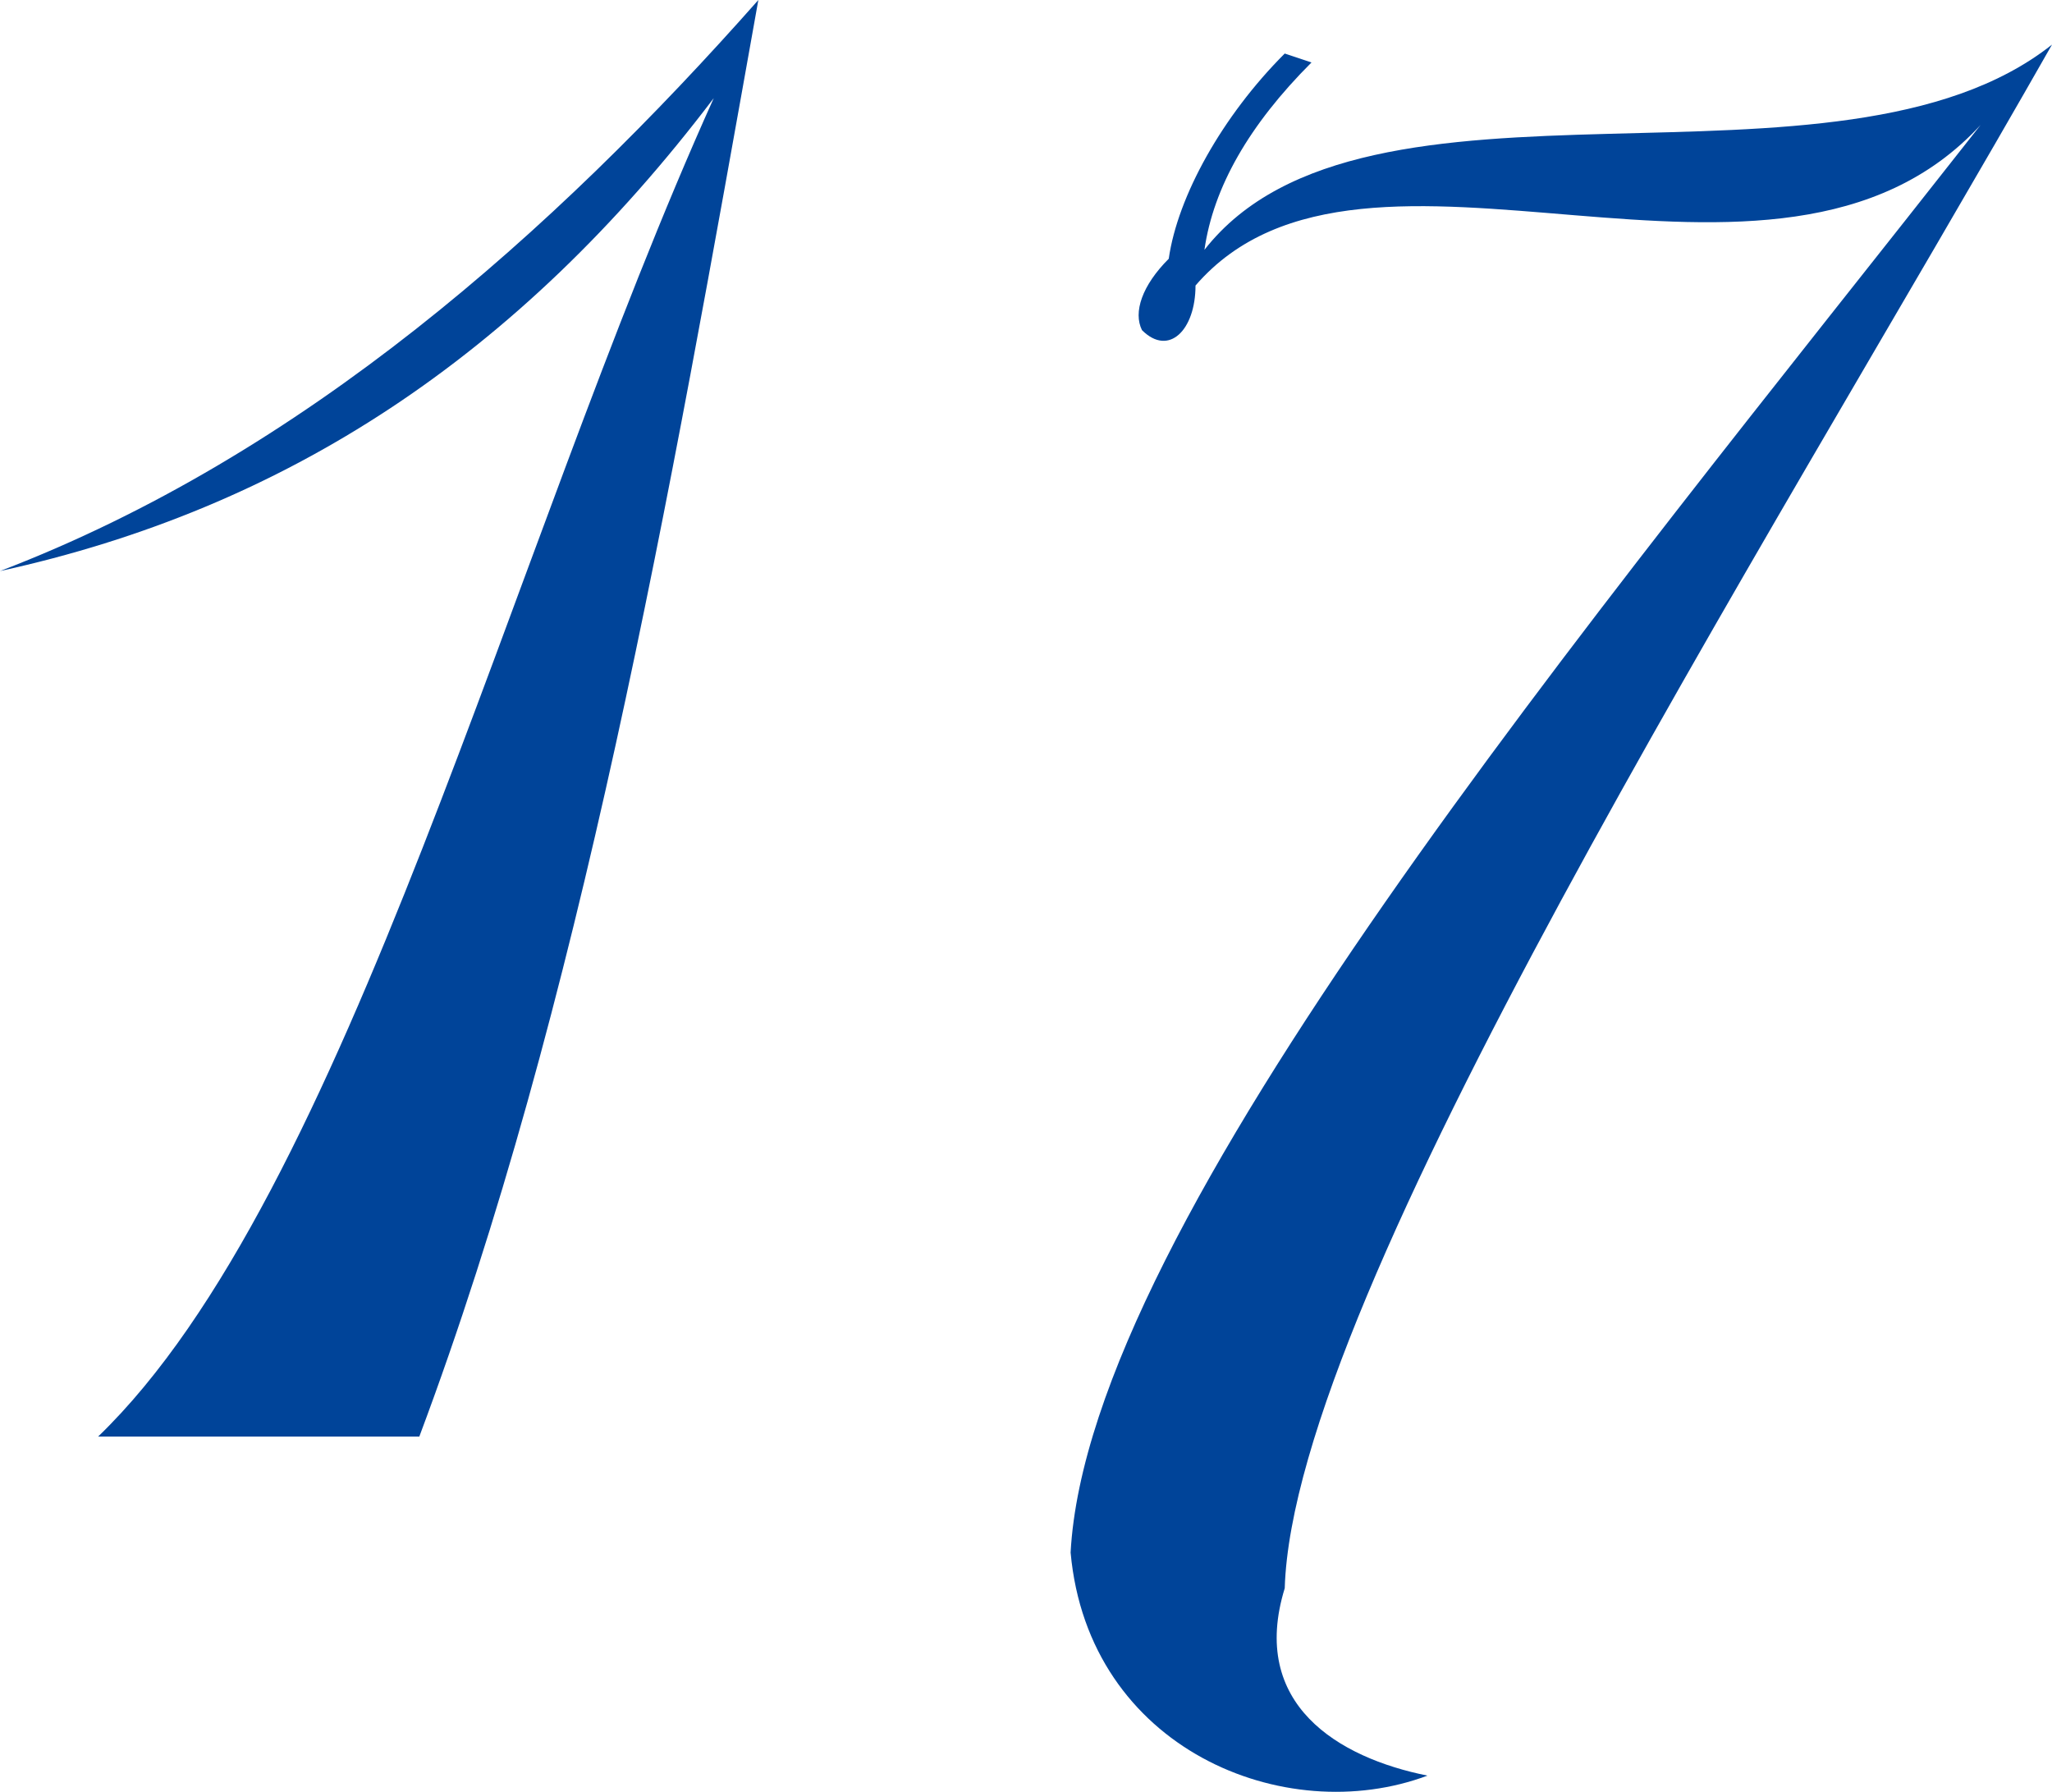<svg width="230" height="200.816" version="1.2" xmlns="http://www.w3.org/2000/svg"><path d="M47 161H11c28-27 46-99 69-150C58 40 32 57 0 64 34 51 62 26 85 0 75 56 65 113 47 161m113 38c-10-2-20-8-16-21 1-33 53-115 86-173-24 19-77 0-95 23 1-7 5-14 12-21l-3-1c-7 7-12 16-13 23-3 3-4 6-3 8 3 3 6 0 6-5 19-22 65 7 88-18-44 56-100 123-102 160 2 22 24 31 40 25" fill="#049" fill-rule="evenodd" font-family="'Sans Serif'" font-size="12.5" font-weight="400"/></svg>
